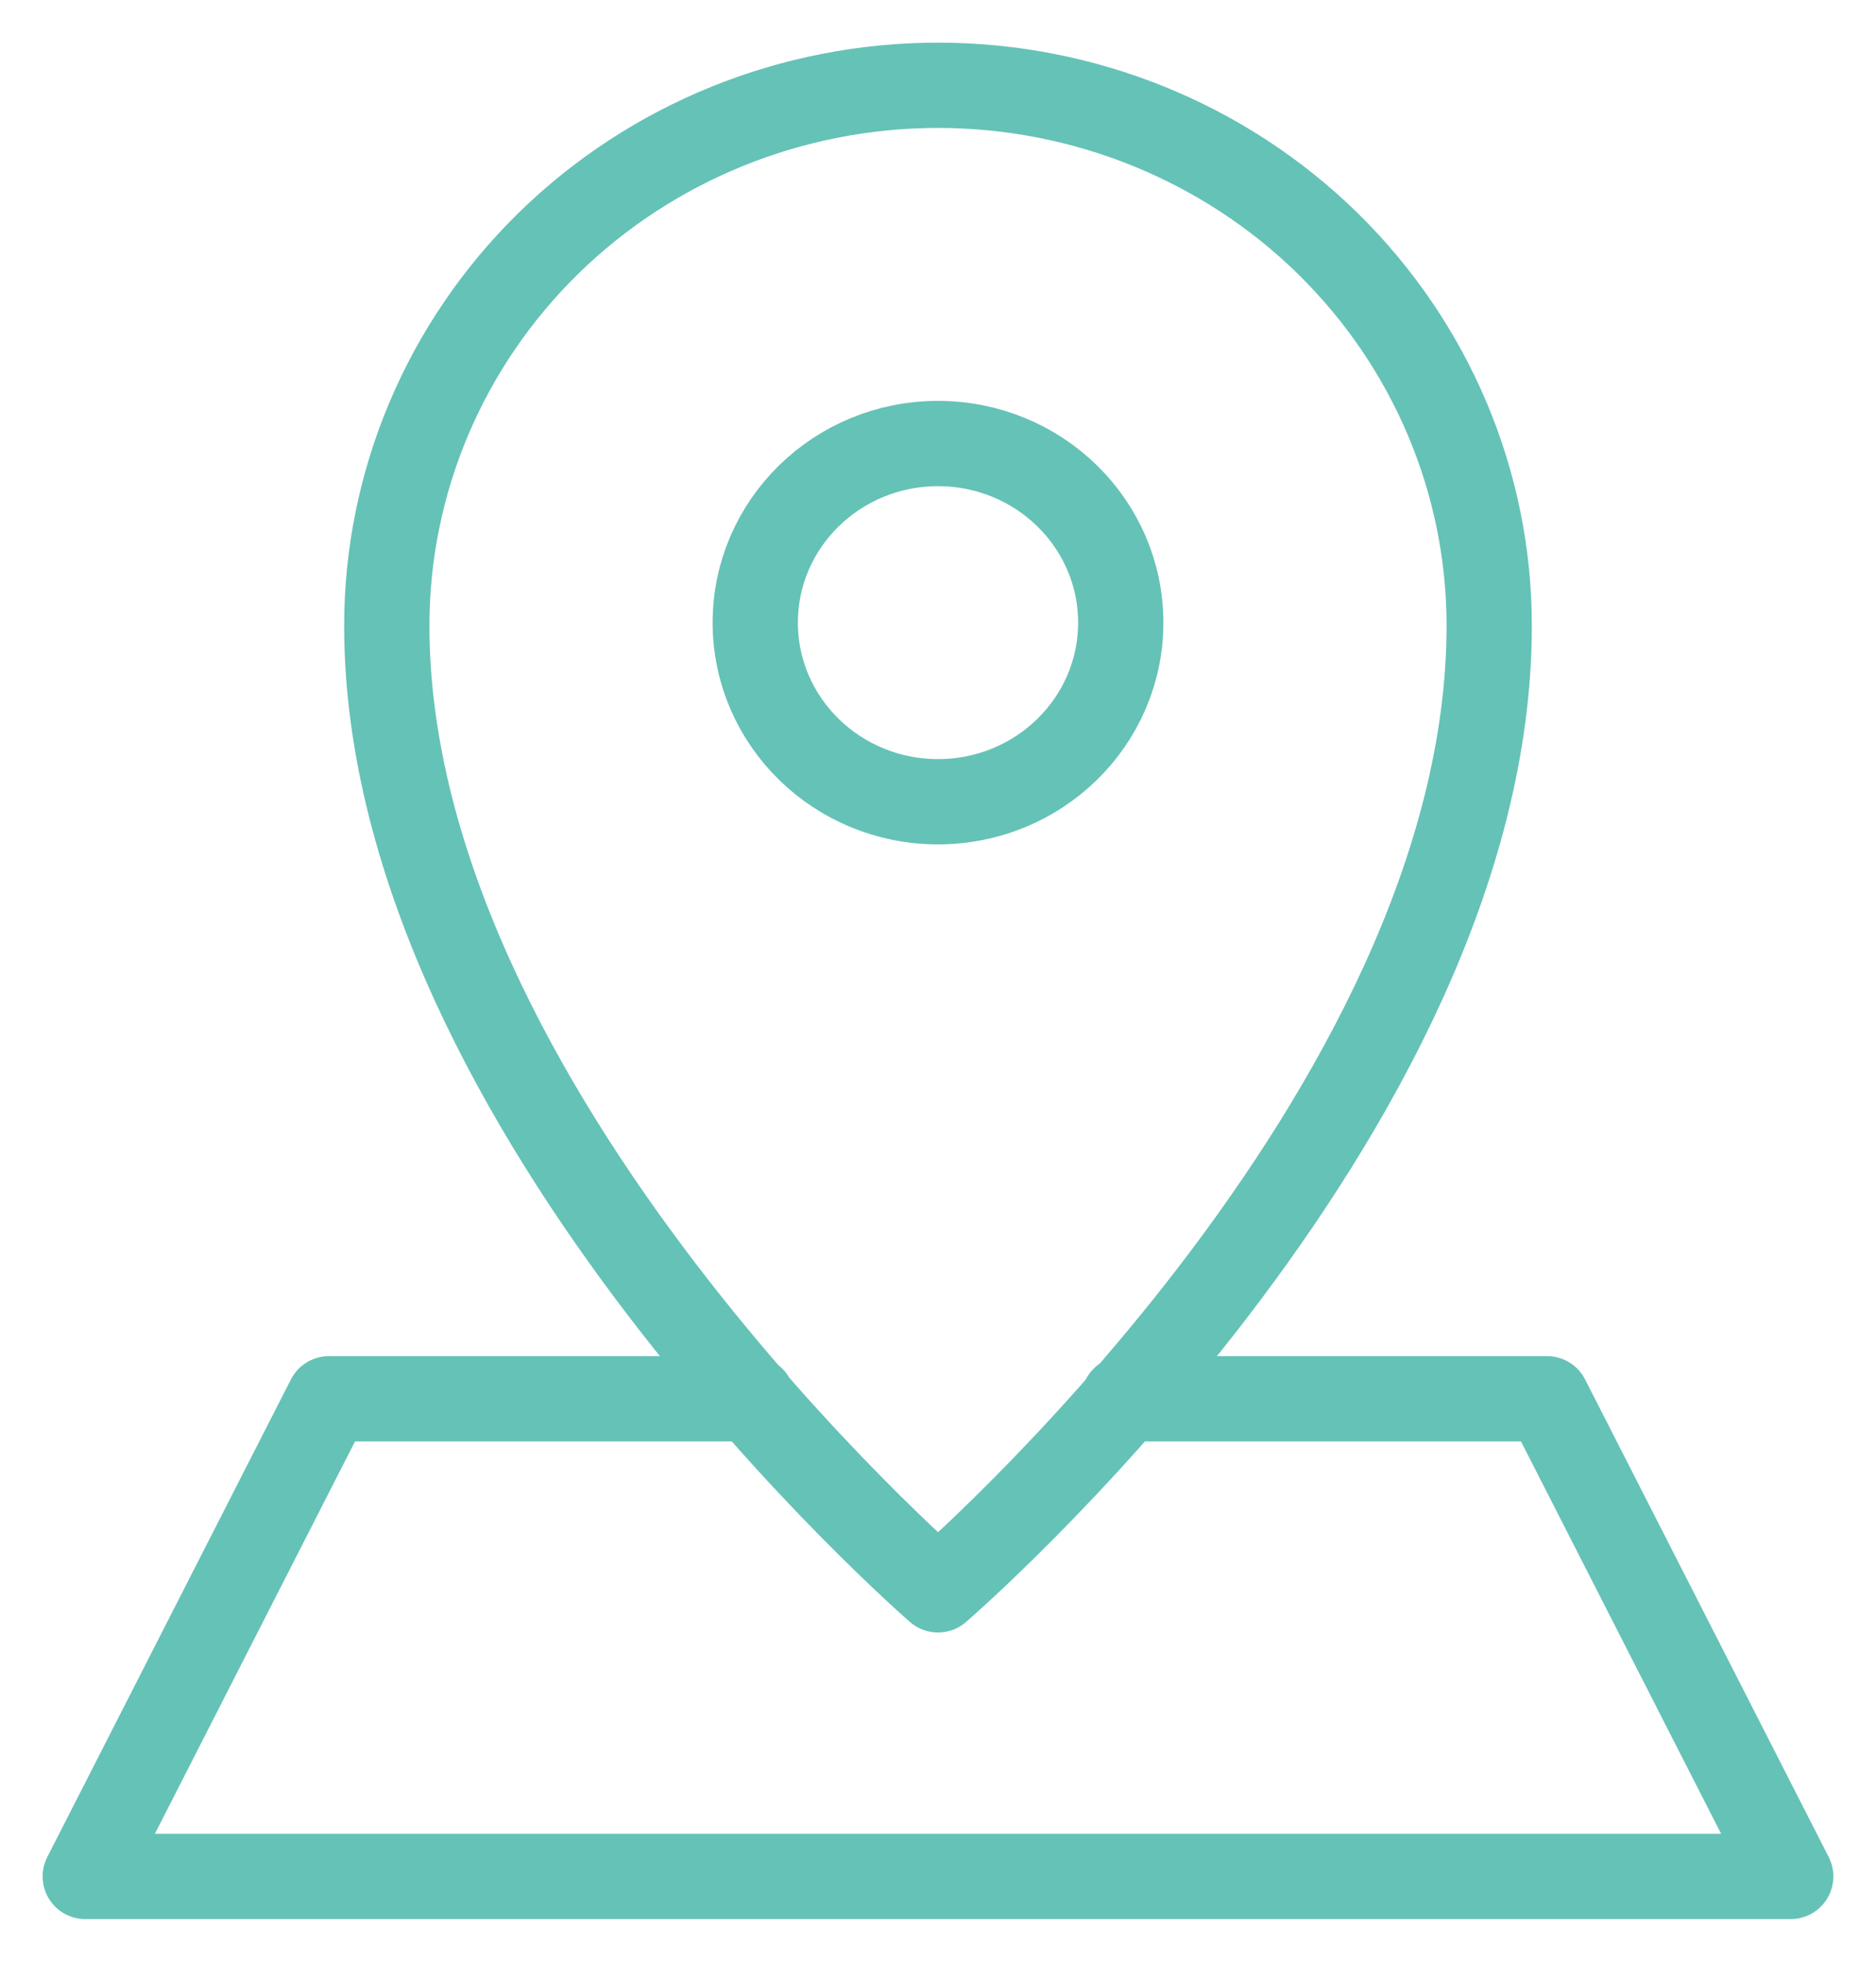 <svg width="22" height="23" viewBox="0 0 22 23" fill="none" xmlns="http://www.w3.org/2000/svg">
<path d="M13.179 16.4H18.143L21 22H1L3.857 16.4H8.821M11 1C9.286 1 7.641 1.667 6.429 2.855C5.217 4.044 4.536 5.655 4.536 7.335C4.536 13.04 11 18.64 11 18.64C11 18.64 17.464 13.075 17.464 7.335C17.464 5.655 16.783 4.044 15.571 2.855C14.359 1.667 12.714 1 11 1ZM13.143 7.3C13.143 8.46 12.184 9.4 11 9.4C9.817 9.4 8.857 8.46 8.857 7.3C8.857 6.14 9.817 5.2 11 5.2C12.184 5.2 13.143 6.14 13.143 7.3Z" stroke="#65C2B7" stroke-linecap="round" stroke-linejoin="round"/>
</svg>
